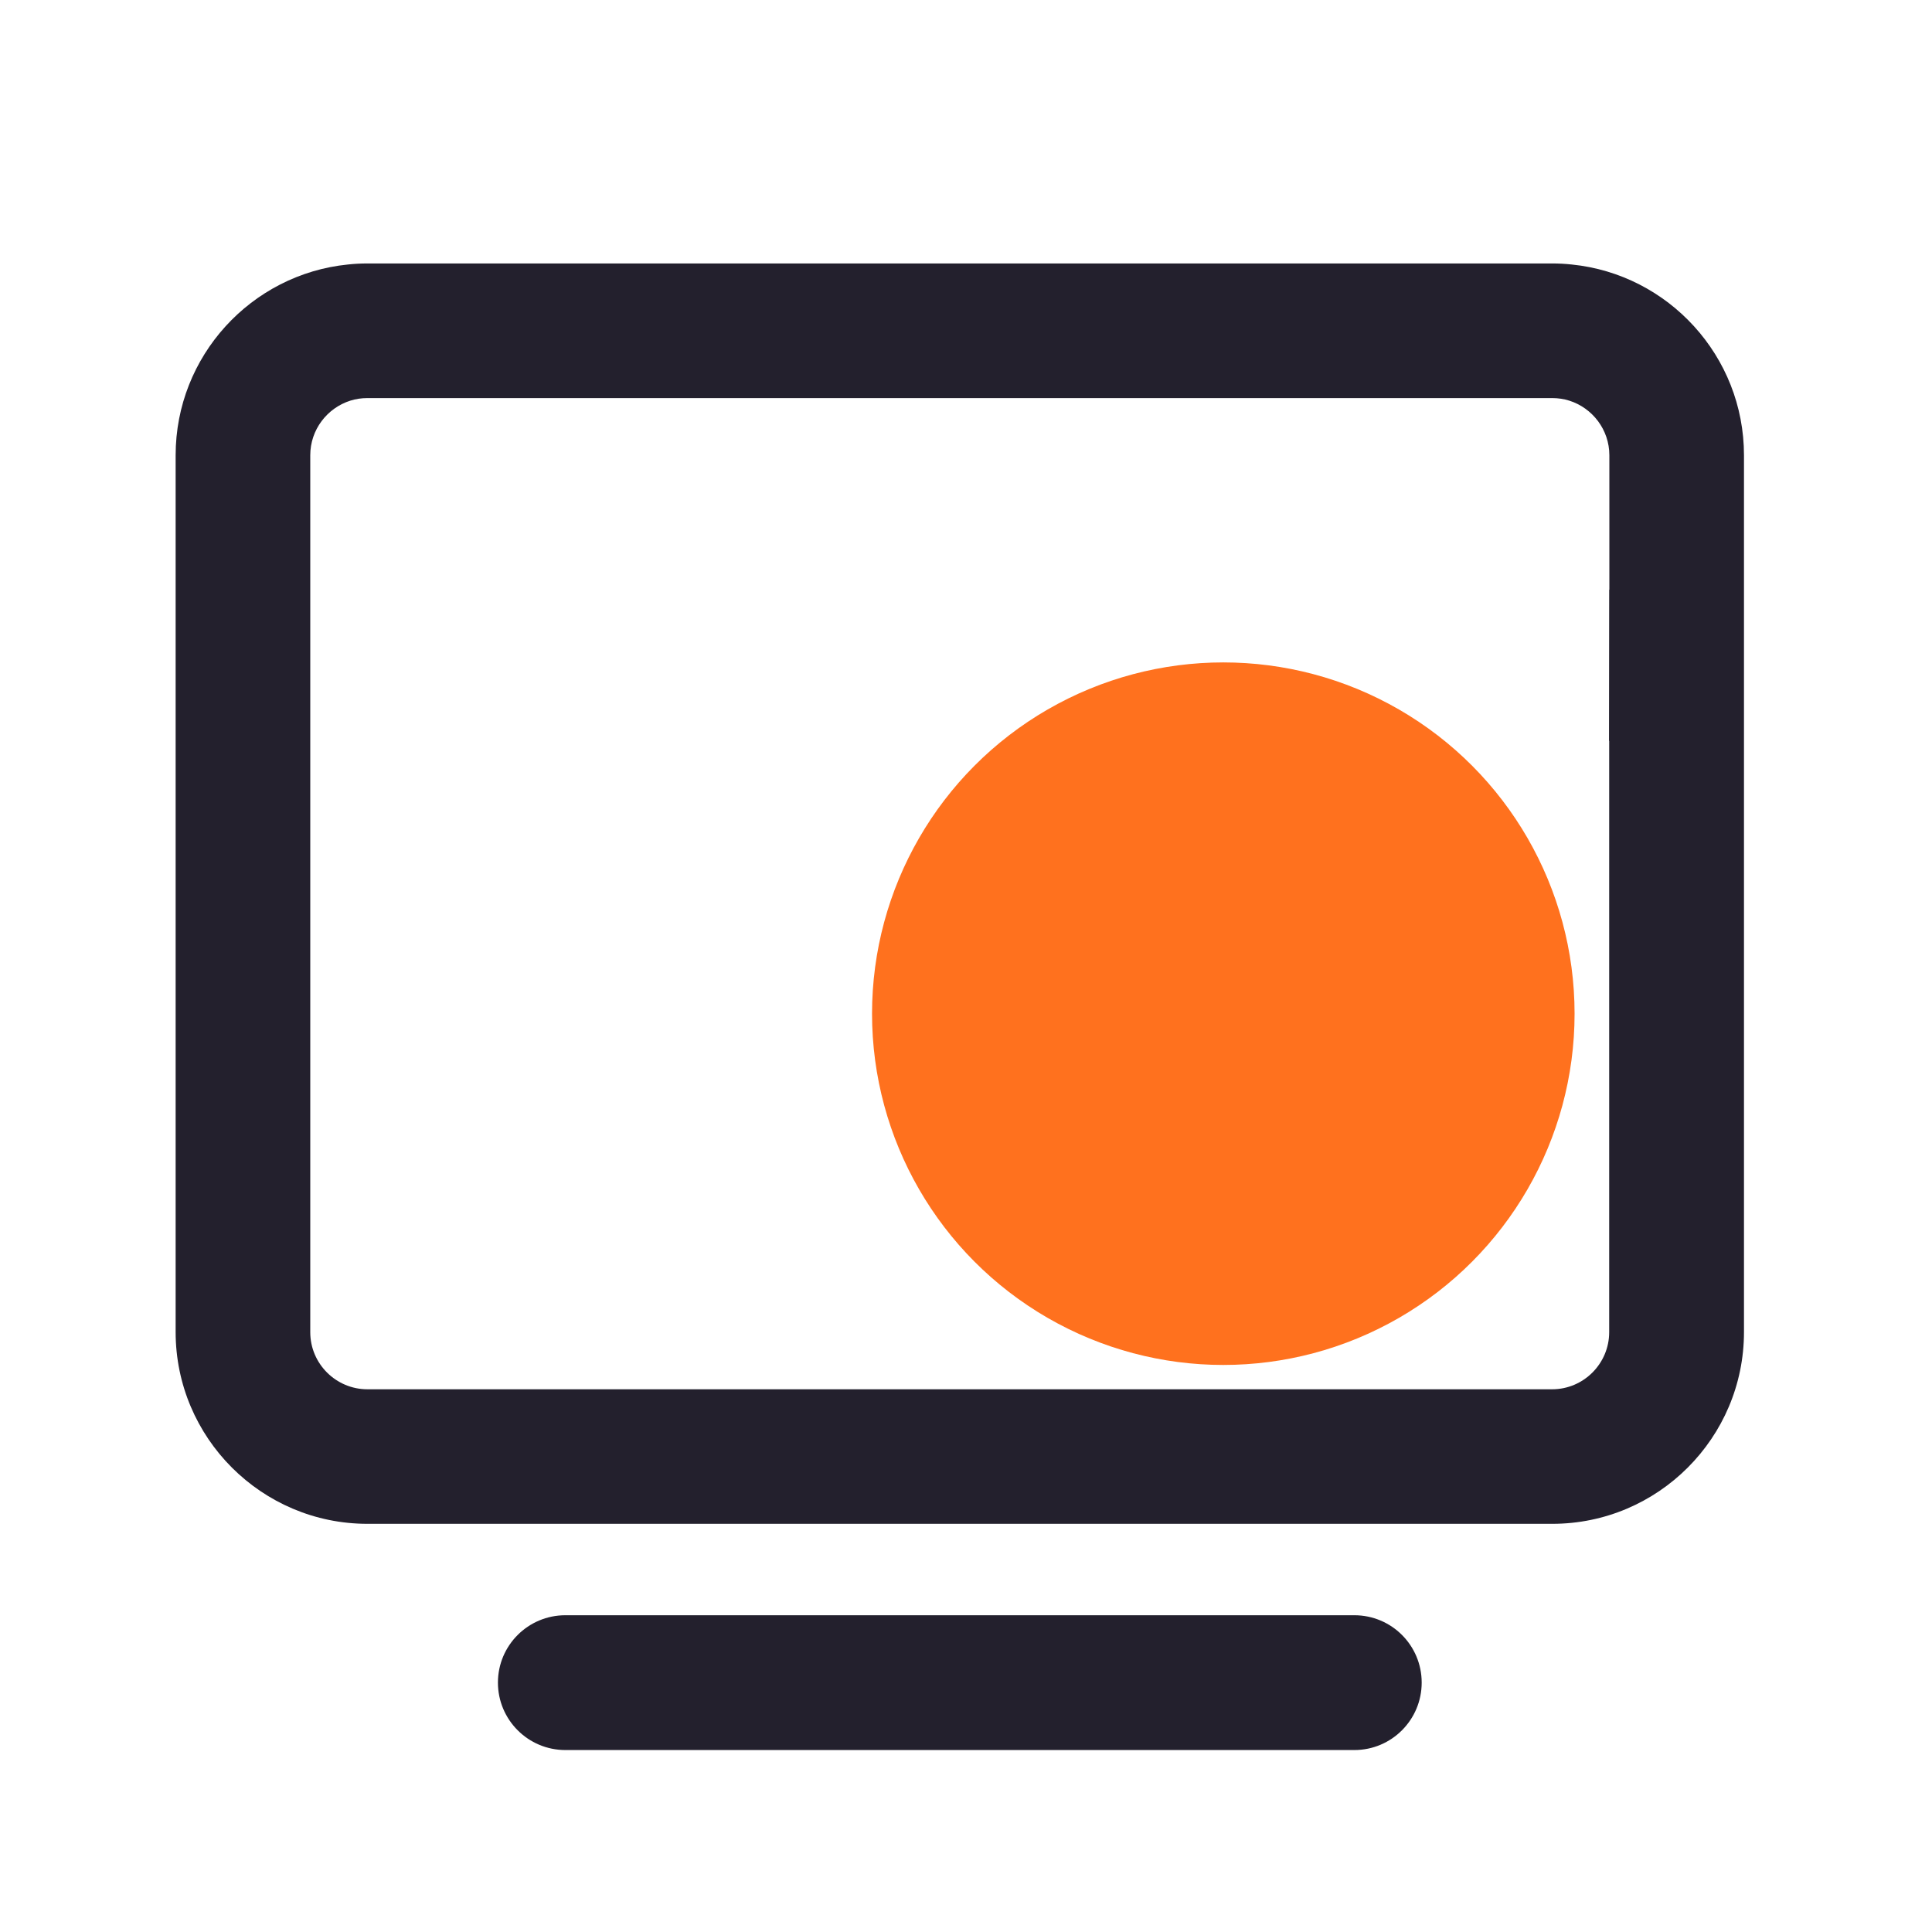 <svg width="22" height="22" viewBox="0 0 22 22" fill="none" xmlns="http://www.w3.org/2000/svg">
<circle cx="13.93" cy="11.543" r="4" fill="#FF711E"/>
<path d="M15.422 19.928H6.438C6.014 19.928 5.67 19.584 5.67 19.16C5.67 18.736 6.014 18.393 6.438 18.393H15.422C15.846 18.393 16.189 18.736 16.189 19.16C16.189 19.584 15.846 19.928 15.422 19.928ZM17.898 3.012C17.824 3.004 17.75 3 17.676 3H4.184C4.107 3 4.033 3.004 3.961 3.012C2.861 3.123 2 4.055 2 5.184V15.168C2 16.371 2.979 17.352 4.184 17.352H17.676C18.879 17.352 19.859 16.373 19.859 15.168V5.184C19.859 4.055 18.998 3.123 17.898 3.012ZM18.324 6.715L18.322 8.436H18.324V15.17C18.324 15.527 18.033 15.82 17.674 15.82H4.184C3.826 15.82 3.533 15.529 3.533 15.17V5.184C3.533 4.893 3.725 4.646 3.99 4.562C4.051 4.543 4.115 4.533 4.184 4.533H17.676C17.742 4.533 17.809 4.543 17.869 4.562C18.133 4.645 18.326 4.893 18.326 5.184V6.715H18.324Z" fill="#23202D"/>
</svg>
